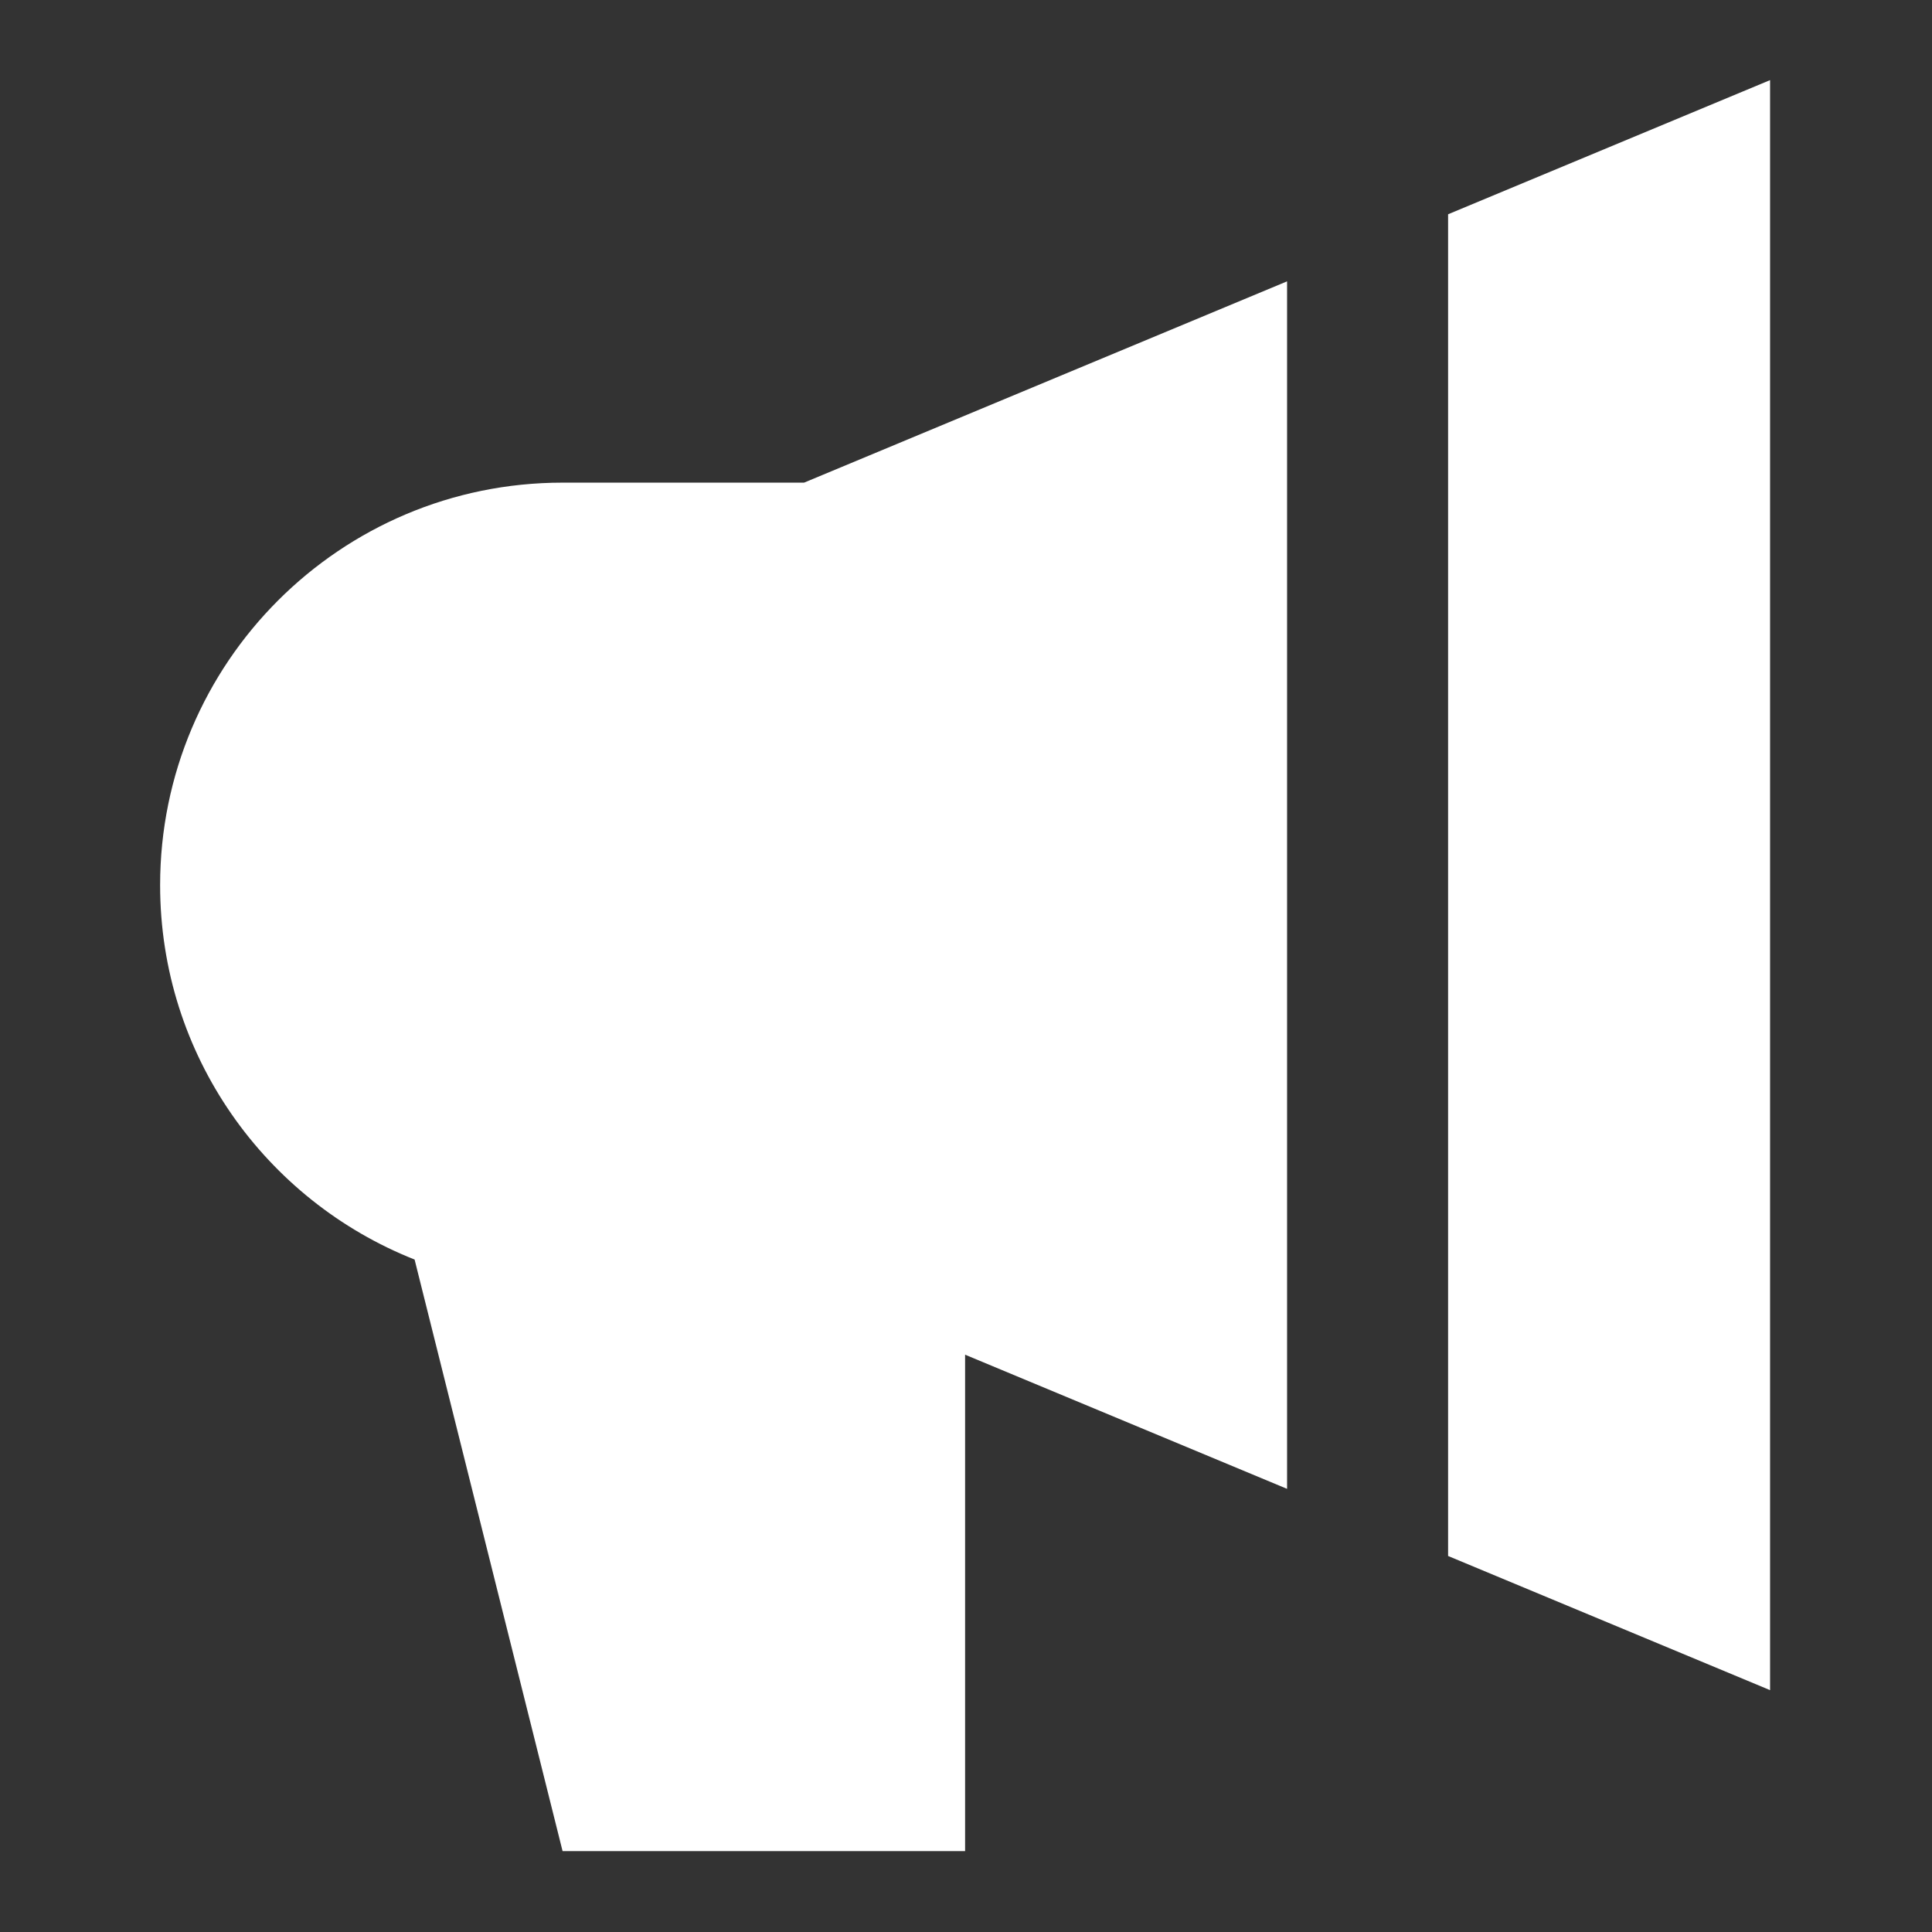 <svg width="32" height="32" viewBox="0 0 32 32" fill="none" xmlns="http://www.w3.org/2000/svg">
<rect x="0" y="0" width="32" height="32" fill="#333333" stroke="none"/>
<path d="M29.318 1.327L23.985 3.549V25.772L29.318 27.994V1.327Z" fill="white"/>
<path d="M13.318 7.994L21.318 4.66L21.318 24.66L15.985 22.438V30.66H9.318L6.867 20.862C4.398 19.885 2.652 17.477 2.652 14.661C2.652 10.979 5.636 7.994 9.318 7.994H13.318Z" fill="white"/>
</svg>
